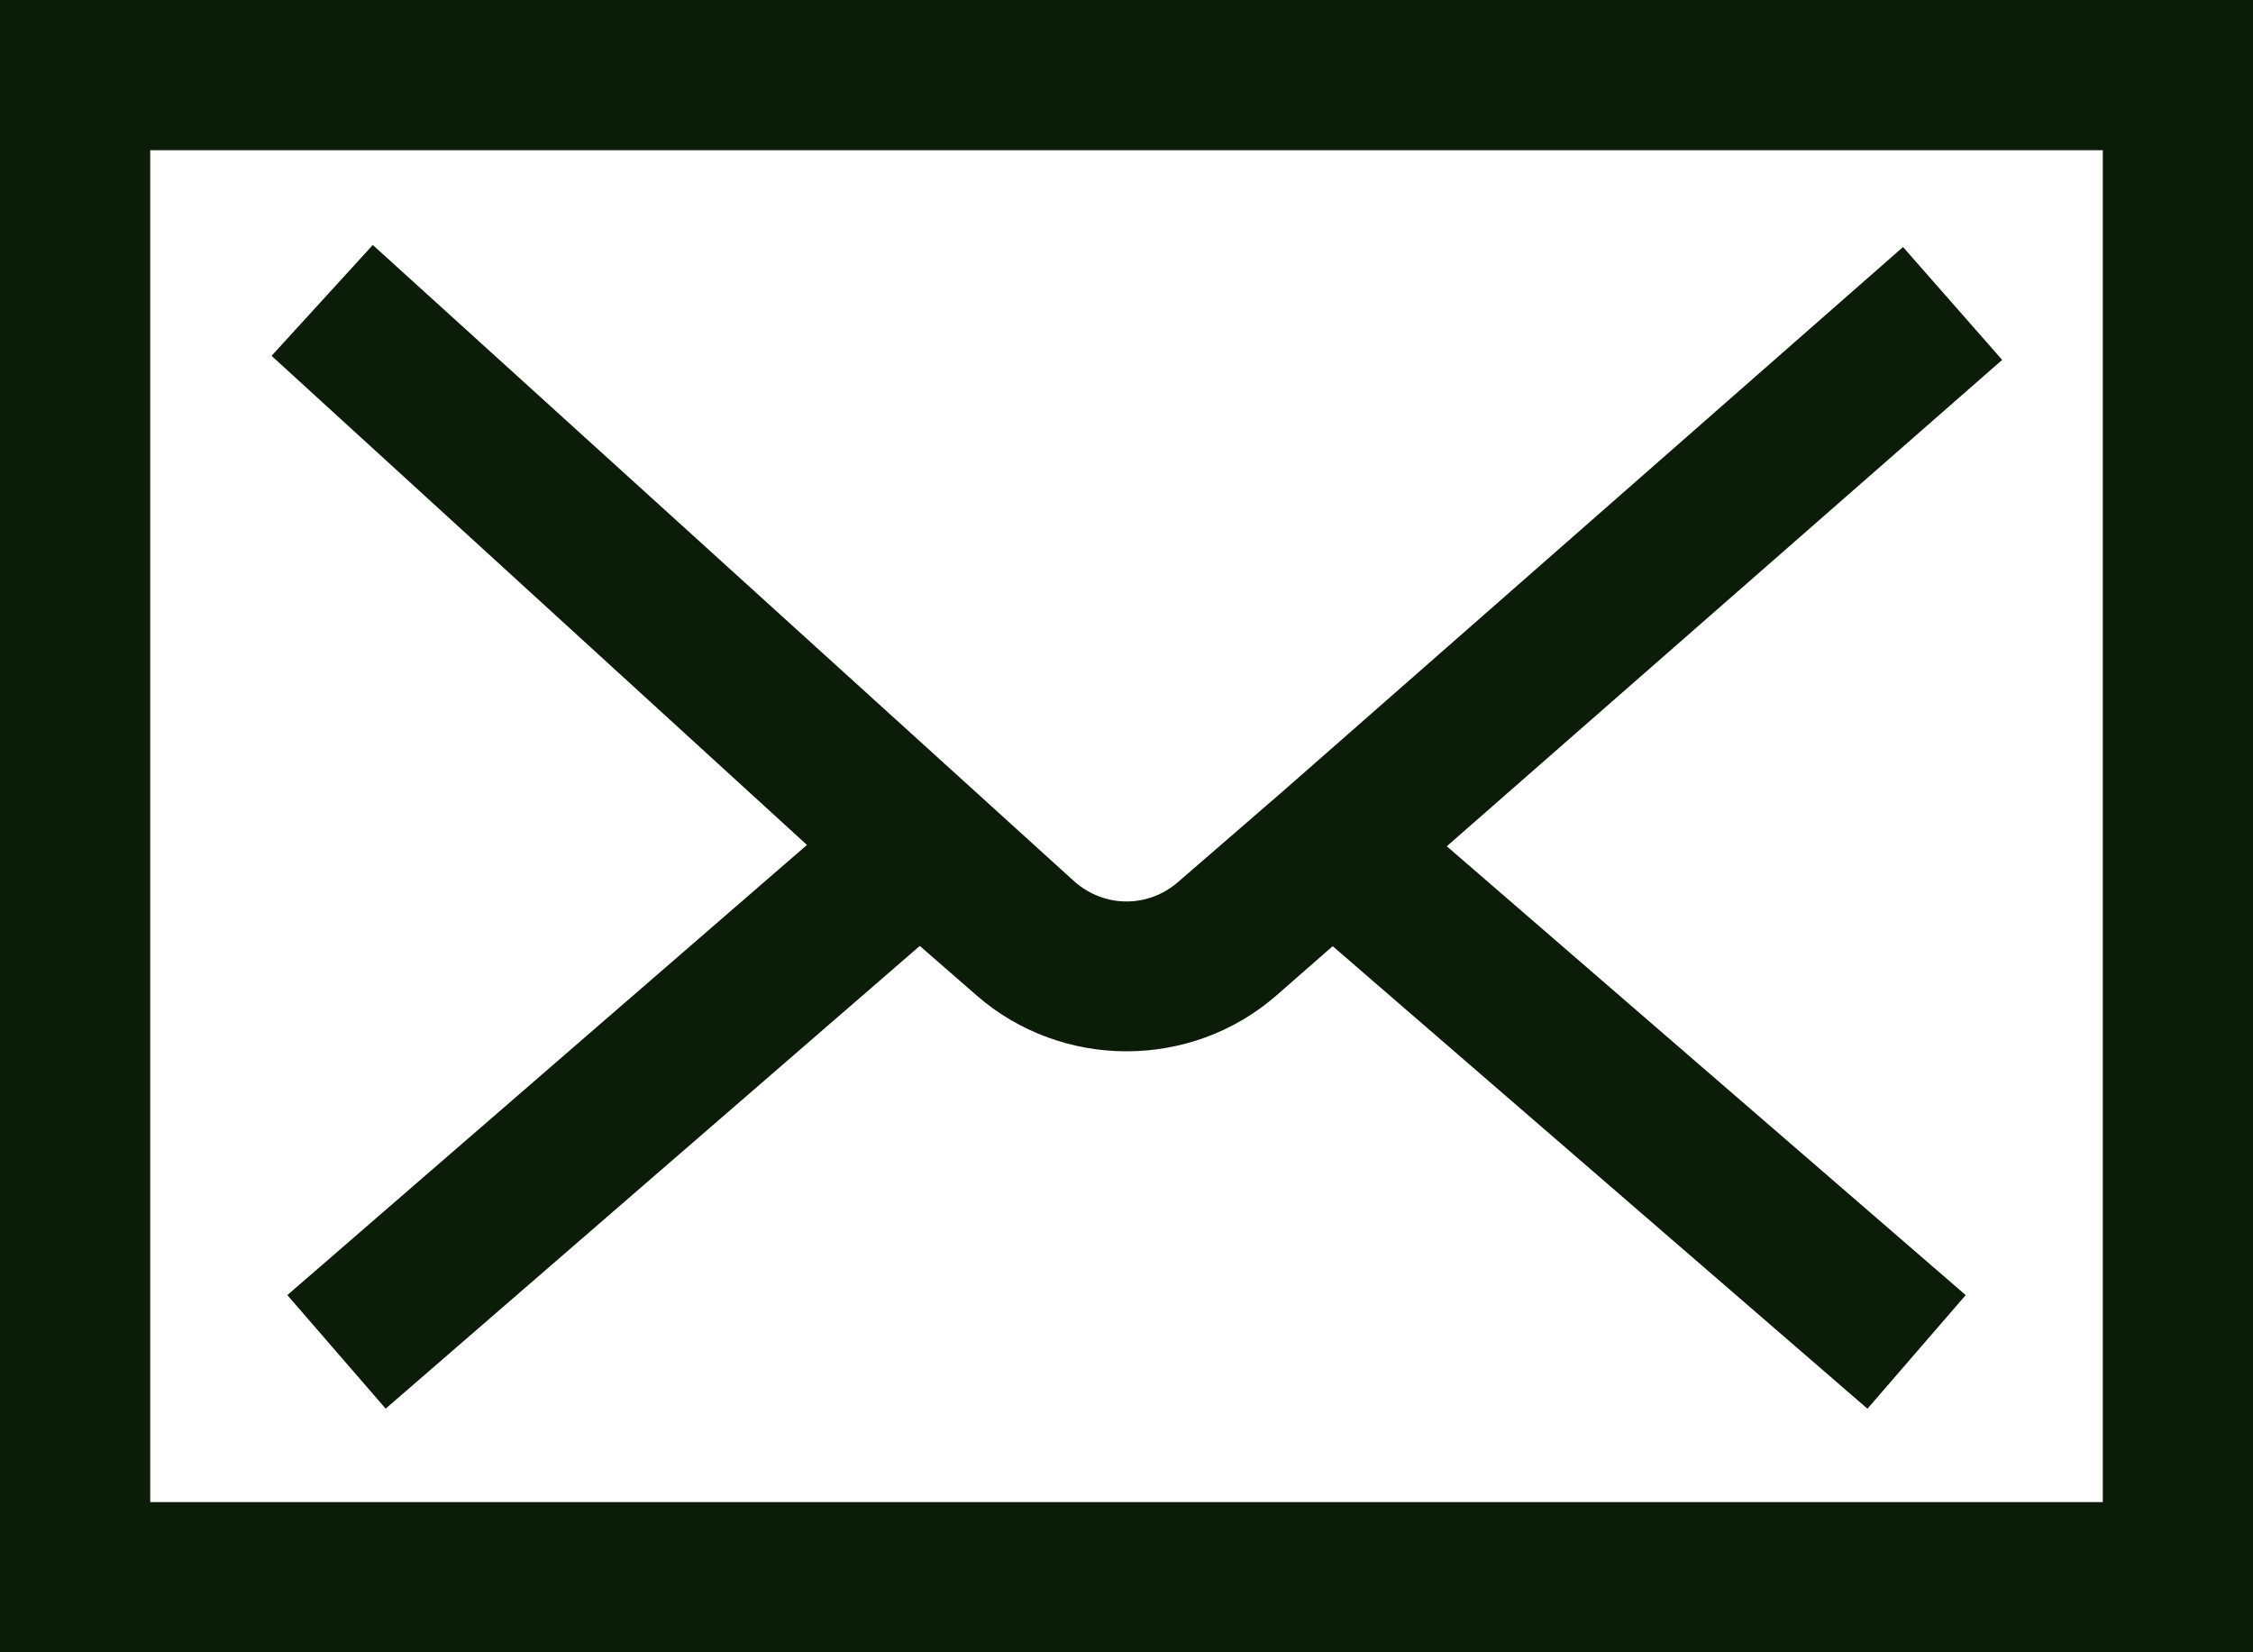 <svg width="30px" height="22px" viewBox="0 0 30 22" version="1.1" xmlns="http://www.w3.org/2000/svg" xmlns:xlink="http://www.w3.org/1999/xlink">
    <!-- Generator: Sketch 47.1 (45422) - http://www.bohemiancoding.com/sketch -->
    <title>interaction_mail-message</title>
    <desc fill="#0b1c08">Created with Sketch.</desc>
    <defs fill="#0b1c08"/>
    <g id="Desktop" stroke="none" stroke-width="1" fill="none" fill-rule="evenodd">
        <g id="Om_oss" transform="translate(-705, -5399)" fill-rule="nonzero" fill="#0b1c08">
            <g id="Contact" transform="translate(0, 5256)">
                <g id="interaction_mail-message" transform="translate(705, 143)">
                    <rect id="Rectangle-path" transform="translate(21.635, 14.64) rotate(40.856) translate(-21.635, -14.64) " x="16.499" y="13.64" width="10.273" height="2" fill="#0b1c08"/>
                    <path d="M15.001,13.998 C14.288,13.998 13.573,13.75 13.004,13.254 L11.578,12.011 L3.616,4.738 L4.964,3.262 L14.313,11.743 C14.712,12.089 15.287,12.089 15.684,11.746 L17.091,10.528 L25.34,3.289 L26.66,4.792 L16.993,13.257 C16.426,13.75 15.714,13.998 15.001,13.998 Z" id="Shape" fill="#0b1c08"/>
                    <rect id="Rectangle-path" transform="translate(8.365, 14.635) rotate(49.098) translate(-8.365, -14.635) " x="7.365" y="9.495" width="2" height="10.279" fill="#0b1c08"/>
                    <path d="M30,22 L0,22 L0,0 L30,0 L30,22 Z M2,20 L28,20 L28,2 L2,2 L2,20 Z" id="Shape" fill="#0b1c08"/>
                </g>
            </g>
        </g>
    </g>
</svg>